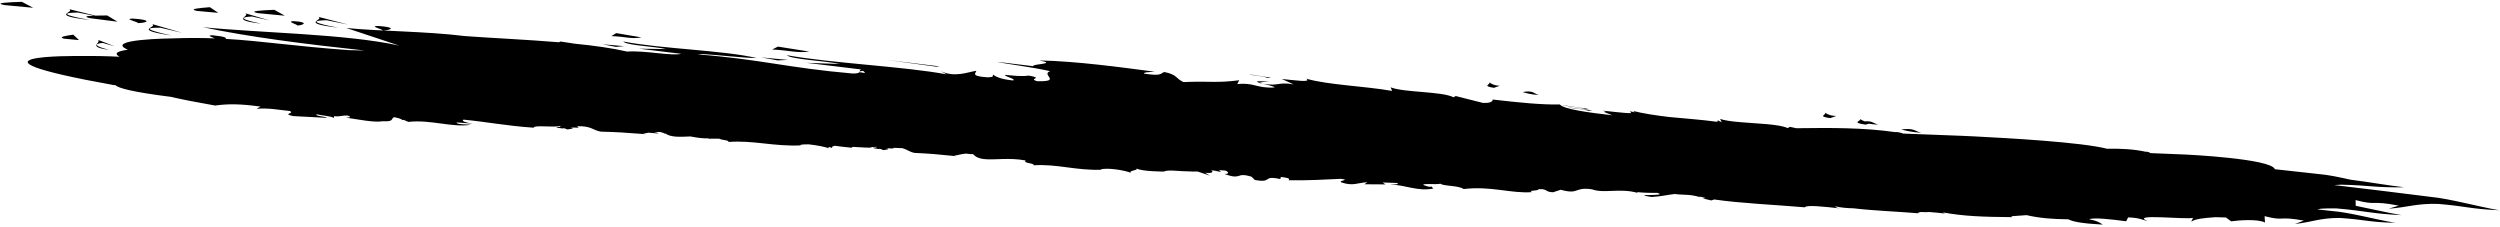 <?xml version="1.0" encoding="UTF-8"?> <svg xmlns="http://www.w3.org/2000/svg" width="793" height="72" viewBox="0 0 793 72" fill="none"><path d="M64.364 8.619C81.115 10.377 109.843 10.706 126.674 14.477L109.828 8.87C119.725 9.914 135.163 9.902 147.489 11.444C156.337 12.096 167.125 12.563 177.298 13.408L177.821 13.17L182.237 13.851C188.406 14.462 194.171 15.256 198.922 16.363C204.665 15.95 213.031 17.846 216.09 17.073L202.707 15.439L211.325 15.574C207.685 14.7 198.61 14.424 197.719 13.167C209.826 15.524 229.559 15.93 240.087 18.423C235.019 18.335 228.774 17.499 222.808 17.148C222.32 17.187 221.767 17.222 221.198 17.255C240.787 18.727 250.008 21.559 270.413 23.316C272.044 23.329 272.45 23.128 272.604 22.856L272.601 22.884C273.221 23 273.829 23.078 274.449 23.185C274.035 22.946 274.36 22.723 273.656 22.474C273.133 22.538 272.771 22.622 272.647 22.741C272.715 22.518 272.722 22.253 273.13 22.026L255.795 19.925L266.479 20.303C261.96 19.323 250.724 18.806 249.592 17.515C263.943 20.091 286.858 21.073 300.277 23.585L298.365 22.549C302.91 24.69 306.904 22.86 309.638 22.466C309.919 22.951 307.272 24.173 313.222 24.523C315.795 24.483 314.538 23.912 315.17 23.7C315.452 24.176 317.496 25.184 321.408 25.529C322.202 24.964 318.908 24.397 318.723 23.746C321.674 24.006 324.071 24.319 326.284 23.971C331.455 24.887 325.836 24.834 328.968 25.764C337.051 25.933 329.997 23.663 333.1 22.574C327.143 21.22 319.398 20.343 316.198 19.6L327.759 20.999C327.135 20.216 335.753 20.359 329.701 19.171C341.335 19.396 355.246 21.294 366.27 22.746C364.675 22.872 362.638 22.877 362.918 23.361C368.61 24.232 368.066 23.272 369.301 22.837C373.493 23.676 372.885 24.894 375.385 26.035C384.276 25.659 385.439 26.406 393.071 25.459L392.461 26.685C397.865 26.085 398.434 28.049 404.214 27.758C404.559 27.508 402.405 27.021 400.699 26.583C405.701 27.396 405.464 25.891 410.332 26.768L406.588 25.058C410.5 25.412 416.208 26.31 414.325 24.947C421.018 26.937 433.108 27.321 441.572 28.841L441.122 27.706C445.402 29.382 457.402 28.957 461.064 30.854L461.761 30.464L470.393 32.644C474.4 32.841 473.247 31.09 473.512 31.574C482.231 32.582 489.091 33.241 494.789 33.144C495.949 34.648 504.288 35.758 511.378 36.562L508.68 35.452C508.953 35.471 509.226 35.491 509.498 35.519L508.451 35.108C511.385 35.385 515.107 35.872 517.093 35.901C517.457 35.798 517.459 35.598 516.924 35.26C517.43 35.386 517.952 35.514 518.492 35.624C518.469 35.522 518.336 35.376 518.03 35.191C521.095 35.988 525.05 36.582 529.352 37.1C534.497 37.595 539.957 37.993 544.621 38.628C544.861 38.471 545.038 38.301 544.782 38.092C545.226 38.369 545.677 38.573 546.114 38.741L545.639 37.721C546.972 38.188 548.999 38.476 551.292 38.691L551.25 38.614C551.376 38.65 551.518 38.687 551.628 38.722C557.225 39.221 564.263 39.337 567.041 40.626L567.772 40.23L569.756 40.671C580.441 40.527 591.153 40.461 601.152 41.909C601.834 41.775 603.571 42.229 603.557 42.363L622.605 43.093C622.605 43.093 628.376 43.343 635.934 43.795C643.491 44.242 652.833 44.907 659.977 45.777C663.427 46.198 666.356 46.665 668.332 47.18C672.557 47.104 676.721 47.274 680.672 48.146C681.078 48.003 682.089 48.432 682.076 48.566L693.279 49.02C693.406 49.026 720.439 50.308 721.583 53.672C726.292 54.18 730.928 54.692 735.471 55.205C738.409 55.428 741.946 56.186 745.638 57.008C750.947 57.66 757.023 58.768 762.688 59.408C753.042 59.549 752.107 58.791 742.621 58.579C741.811 58.605 741.079 58.654 740.379 58.706C750.841 59.935 761.075 61.194 770.938 62.437C777.013 63.014 785.194 65.345 792.72 66.69C783.351 66.257 782.566 65.454 773.405 64.68C766.473 64.48 763.755 65.77 757.703 66.198L760.877 65.223C751.693 63.444 754.385 65.337 747.197 63.468L747.231 65.278C751.931 66.225 756.982 67.407 761.788 68.243C751.794 67.758 750.928 66.949 741.143 66.113C739.225 66.057 737.611 66.1 736.158 66.198C735.81 66.271 735.434 66.344 735.027 66.417C736.641 66.601 738.253 66.779 739.839 66.954C745.378 67.376 752.883 69.504 759.746 70.675C751.245 70.476 750.49 69.685 742.166 69.133C735.865 69.106 733.433 70.459 727.966 71.037L730.808 69.985C722.429 68.426 724.916 70.26 718.326 68.57L718.454 70.578C716.182 69.407 710.195 69.848 707.723 70.205L706.049 68.98C704.878 68.957 703.751 68.929 702.664 68.896C698.94 69.162 696.417 69.403 695.039 70.317L695.649 69.091C693.584 69.75 675.173 67.603 681.313 70.175C679.795 69.786 678.439 69.035 675.035 68.962L674.425 70.189C669.569 69.541 664.127 68.934 662.665 69.553C665.29 70.028 666.141 70.635 666.959 71.248C660.106 70.871 657.354 70.258 656.071 69.562C650.91 69.507 646.902 69.19 642.839 68.242C641.277 68.361 639.651 68.479 637.9 68.597L638.372 68.881C628.987 68.811 622.614 68.568 616.295 67.369C616.471 67.542 616.764 67.739 617.517 67.8C615.747 67.604 613.675 67.359 611.945 67.248C611.236 67.337 610.326 67.313 609.338 67.24C608.796 67.303 608.439 67.428 608.36 67.643C602.096 67.115 594.08 66.818 587.897 66.072C585.9 66.029 583.936 65.876 582.05 65.428C582.271 65.558 582.382 65.946 583.564 66.098C578.965 65.6 572.898 64.891 572.502 65.763C563.543 64.988 551.682 64.46 543.768 63.271C543.419 63.368 543.101 63.471 542.82 63.581C539.404 62.814 539.973 62.827 541.155 62.823C540.339 62.663 539.589 62.491 538.917 62.307L539.388 62.593C535.894 61.499 534.506 61.949 531.187 61.541C528.786 61.812 526.944 62.33 523.86 62.481C516.396 61.36 529.655 62.383 525.69 61.167C522.957 61.213 520.999 61.115 519.416 60.94L519.35 61.152C513.789 59.598 508.7 61.453 505.015 60.06C499.245 59.176 501.03 61.858 495.056 60.192L492.665 60.978C490.075 60.983 490.869 59.749 487.982 60.033C488.129 60.622 484.34 60.293 485.991 60.935C479.464 61.476 472.892 58.914 464.278 59.965C462.478 58.737 458.147 59.165 456.803 58.243C456.547 58.72 448.186 57.836 452.961 59.173C453.372 59.284 454.105 59.307 454.064 59.114L454.609 59.813C449.677 60.798 445.792 58.621 440.963 58.544C442.402 58.404 444.3 58.569 443.053 58.039L438.57 57.878L439.474 58.493L432.786 58.445L433.739 57.801C430.457 57.974 429.251 59.093 425.619 57.897C423.981 57.253 428.756 57.135 425.322 56.723C420.935 56.95 414.361 57.289 408.779 57.18C409.34 56.426 407.838 56.37 406.303 56.122L406.091 56.792C400.226 55.511 403.847 58.162 398.018 57.077L397.032 56.072C391.806 54.423 394.104 57.32 388.315 55.141C389.937 55.316 389.864 54.546 388.69 54.11C388.038 54.06 387.383 54.007 386.724 53.952L387.301 54.534C385.723 54.304 385.209 53.998 384.147 54.072C385.071 54.481 384.596 55.055 382.272 54.809L383.791 55.72L379.866 54.399C379.039 54.433 378.225 54.429 377.433 54.376C374.206 54.388 370.409 53.721 369.224 54.413C369.164 54.413 362.355 54.436 360.444 53.434C361.297 54.047 357.713 54.086 358.764 54.85C356.908 54.026 351.344 53.111 349.061 53.735L349.481 53.846C341.15 54.124 335.369 51.952 327.88 52.432C328.264 51.664 324.313 51.854 325.341 50.906C320.043 49.889 315.288 50.853 312.005 50.443L312.281 50.676L312.004 50.443C310.604 50.269 309.475 49.838 308.684 48.902C308.166 48.919 307.45 48.867 306.483 48.726C306.366 48.731 306.268 48.743 306.159 48.751C304.616 48.872 303.87 49.303 302.587 49.334L303.412 49.552C296.87 48.883 294.969 48.733 290.094 48.498C288.496 48.195 287.808 47.456 286.267 47.007C285.338 46.996 284.372 46.947 283.411 46.885C283.828 47.239 282.363 47.075 280.983 46.988C282.017 47.144 282.327 47.374 280.163 47.626C279.873 47.428 279.414 47.29 278.985 47.171C278.964 47.216 278.878 47.245 278.917 47.309C276.211 46.934 276.696 46.785 277.962 46.786C277.924 46.724 277.971 46.657 278.118 46.579C277.178 46.576 276.426 46.646 275.978 46.85C275.958 46.849 273.279 46.808 270.513 46.589C270.329 46.652 270.202 46.74 270.15 46.862C268.236 46.682 266.462 46.467 264.768 46.233C264.122 46.417 263.564 46.624 264.103 46.976C263.798 46.856 263.381 46.736 262.92 46.619C262.727 46.733 262.699 46.874 263.013 47.062C261.745 46.586 259.085 46.062 256.478 45.781C255.387 45.762 254.399 45.82 253.711 46.008L254.162 46.112C245.286 46.52 239.034 44.42 231.065 45.032C231.368 44.414 228.762 44.45 228.227 44.002C227.088 43.969 225.928 43.967 224.731 44.011C224.761 43.964 224.769 43.919 224.759 43.878C223.174 43.981 221.084 43.675 218.974 43.279C215.528 43.449 212.737 43.592 210.968 42.289L210.911 42.499C210.84 42.255 210.203 42.049 209.394 41.868C208.71 41.874 208.047 41.875 207.419 41.862C208.093 42.003 208.756 42.151 208.908 42.354C207.373 42.228 206.381 42.147 205.661 42.087C205.128 42.217 204.614 42.334 203.966 42.361L204.855 42.563C197.85 42.017 195.814 41.902 190.605 41.757C188.013 41.345 187.635 39.879 182.969 40.036C184.464 40.675 182.562 40.488 180.82 40.416C181.93 40.552 182.271 40.779 179.976 41.071C179.658 40.879 179.162 40.749 178.698 40.638C178.677 40.683 178.586 40.714 178.631 40.778C175.728 40.453 176.238 40.296 177.589 40.273C177.523 40.181 177.639 40.074 178.06 39.931C175.027 40.55 169.649 39.532 169.262 40.506C160.522 39.913 154.294 38.633 147.025 37.946C146.197 38.421 147.888 38.944 149.996 39.228L144.836 38.827C144.864 39.562 147.793 39.371 149.379 39.584C143.206 40.513 136.732 37.876 129.503 38.663L128.02 38.022L127.588 38.1C127.617 37.794 126.01 37.31 124.943 37.167C123.91 37.763 124.982 38.641 121.415 38.454C118.581 38.953 113.404 37.812 109.718 37.315C111.711 37.291 111.076 36.91 110.224 36.65C108.441 36.555 107.399 37.149 106.027 36.817L105.879 37.48C105.645 36.841 101.14 36.571 100.543 36.224C99.513 36.82 103.297 36.888 103.734 37.387C96.581 37.009 100.158 37.199 93.007 36.822C89.204 36.015 93.719 36.037 91.909 35.206C88.542 34.897 85.266 34.161 81.388 34.519L82.629 33.807C76.31 32.951 72.521 32.882 68.239 33.478C62.294 32.444 57.699 31.529 54.203 30.72C42.309 29.224 37.484 27.982 36.551 26.97C36.412 26.982 36.274 26.989 36.133 27.002C-18.105 17.259 25.082 17.771 25.159 17.772C29.825 17.709 33.98 17.803 37.907 18.001C35.835 16.854 37.555 16.176 40.556 15.779C32.689 12.405 54.489 12.182 54.489 12.182C59.522 11.995 63.96 12.013 68.146 12.173C67.006 11.704 65.498 11.2 67.446 11.187C71.283 11.567 72.082 12.024 71.512 12.332C83.162 12.996 93.515 14.677 110.581 15.896C112.394 15.951 114.097 15.991 115.707 16.023C96.796 13.994 78.568 11.67 64.364 8.619ZM583.862 66.13C583.756 66.122 583.656 66.11 583.564 66.098C583.664 66.109 583.764 66.12 583.862 66.13ZM603.047 41.061C607.209 40.544 607.222 41.547 609.44 42.122C606.362 41.922 604.693 41.49 603.047 41.061ZM589.924 37.728C590.466 38.086 591.018 38.332 591.535 38.501C593.896 38.294 594.159 39.105 595.83 39.547C594.6 39.495 593.646 39.381 592.817 39.24C592.522 39.319 592.188 39.412 591.769 39.535C586.747 38.801 590.74 38.428 589.924 37.728ZM578.881 35.708C581.615 37.667 584.481 35.984 580.538 37.471C576.175 36.879 579.646 36.389 578.881 35.708ZM505.069 35.081L503.938 35.18C502.092 34.492 499.36 34.556 497.426 34.043L505.069 35.081ZM504.264 34.618L502.947 34.679C500.83 33.929 497.656 33.903 495.43 33.326L504.264 34.618ZM482.958 29.188C486.333 28.601 486.323 29.604 488.105 30.138C485.621 29.992 484.282 29.588 482.958 29.188ZM472.395 26.083C474.863 28.07 477.637 26.429 473.863 27.861C469.797 27.219 473.082 26.772 472.395 26.083ZM400.691 26.586C400.379 26.536 400.114 26.505 399.762 26.435C399.674 26.388 399.731 26.363 399.706 26.326C400.001 26.404 400.319 26.487 400.691 26.586ZM399.708 26.326C398.182 25.897 397.881 25.618 402.592 25.875C401.171 25.989 399.51 26.014 399.708 26.326ZM403.21 24.654L402.145 24.743C400.443 24.038 397.88 24.077 396.086 23.547L403.21 24.654ZM298.077 21.068L297.01 21.155L281.681 19.053L298.077 21.068ZM249.946 19.006L246.648 19.152L241.463 18.203L249.946 19.006ZM256.721 16.365C252.542 16.883 250.533 15.961 244.905 15.703L246.779 14.785L256.721 16.365ZM197.987 14.647L195.324 14.867L191.145 14.033L197.987 14.647ZM36.4 14.701L32.553 13.607C28.103 14.1 32.949 15.377 34.565 15.805C27.463 14.858 32.172 13.664 31.128 12.654L36.4 14.701ZM203.473 11.859C200.095 12.469 198.479 11.594 193.938 11.461L195.457 10.503L203.473 11.859ZM25.07 12.72L20.265 12.267C18.345 11.719 20.978 11.331 23.236 10.996L25.07 12.72ZM57.814 10.419L50.845 8.794C42.756 8.682 51.534 10.626 54.467 11.277C41.582 9.356 50.157 8.799 48.277 7.642L57.814 10.419ZM119.8 8.227C125.987 8.631 124.128 9.549 121.492 9.665C121.141 9.177 117.165 8.341 119.8 8.227ZM110.439 7.796L103.59 6.418C95.771 6.59 104.395 8.227 107.273 8.774C94.69 7.306 102.924 6.445 101.022 5.353L110.439 7.796ZM93.003 6.701C97.994 6.975 96.487 7.93 94.357 8.101C94.08 7.62 90.877 6.871 93.003 6.701ZM85.45 6.468L79.933 5.235C73.617 5.571 80.565 7.024 82.884 7.511C72.738 6.31 79.395 5.277 77.869 4.227L85.45 6.468ZM42.032 5.884C48.649 6.324 46.67 7.233 43.855 7.333C43.477 6.843 39.219 5.983 42.032 5.884ZM30.219 4.952C31.361 4.92 32.71 4.913 33.991 4.902L37.282 6.883L28.568 5.771C26.322 5.239 27.54 5.046 29.789 4.967L24.69 3.979C16.335 4.107 25.568 5.795 28.648 6.359C15.186 4.819 23.979 4.006 21.937 2.902L30.219 4.952ZM90.348 4.981L81.848 4.176C78.429 3.486 83.047 3.286 87.011 3.113L90.348 4.981ZM69.249 4.079L62.395 3.454C59.641 2.837 63.373 2.541 66.573 2.285L69.249 4.079ZM10.521 2.467L1.428 1.612C-2.23 0.903 2.705 0.729 6.939 0.579L10.521 2.467Z" fill="black"></path></svg> 